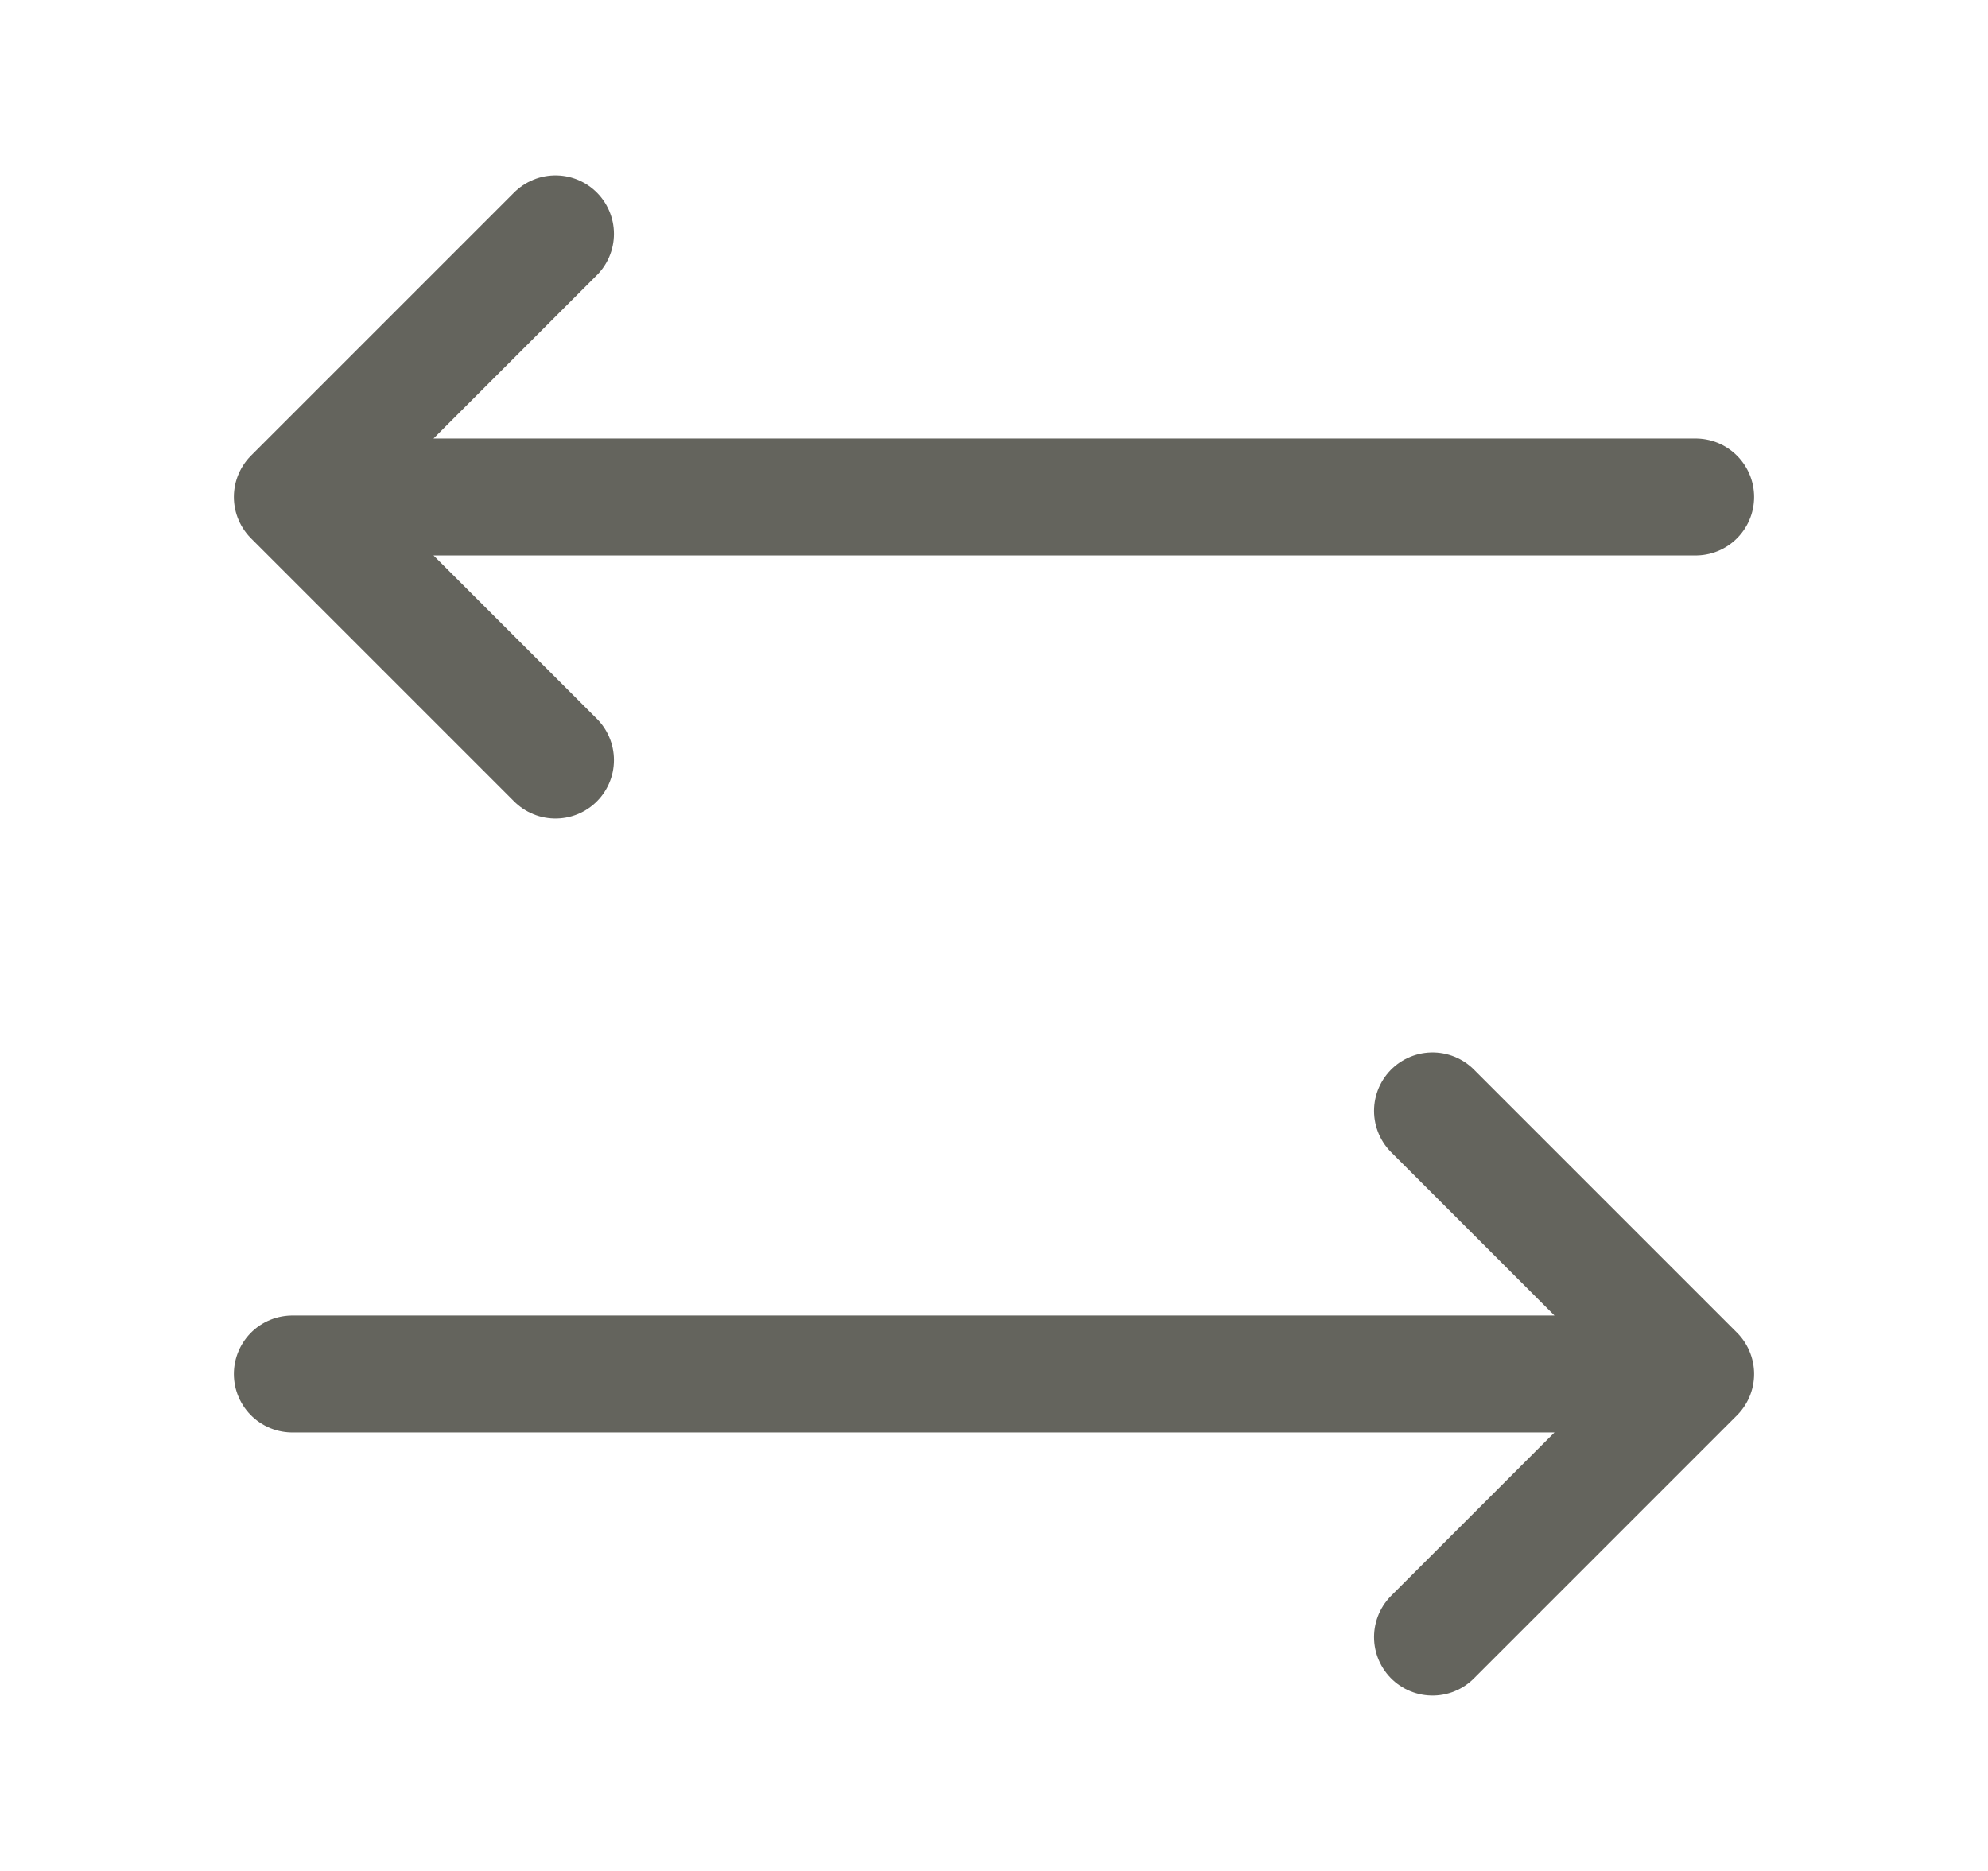 <svg width="17" height="16" viewBox="0 0 17 16" fill="none" xmlns="http://www.w3.org/2000/svg">
<path d="M4.75 6.5L2.5 4.25M2.5 4.25L4.75 2M2.5 4.25H14.5M12.25 9.5L14.5 11.75M14.5 11.75L12.25 14M14.5 11.75H2.5" stroke="#64645D" stroke-linecap="round" stroke-linejoin="round"/>
</svg>
